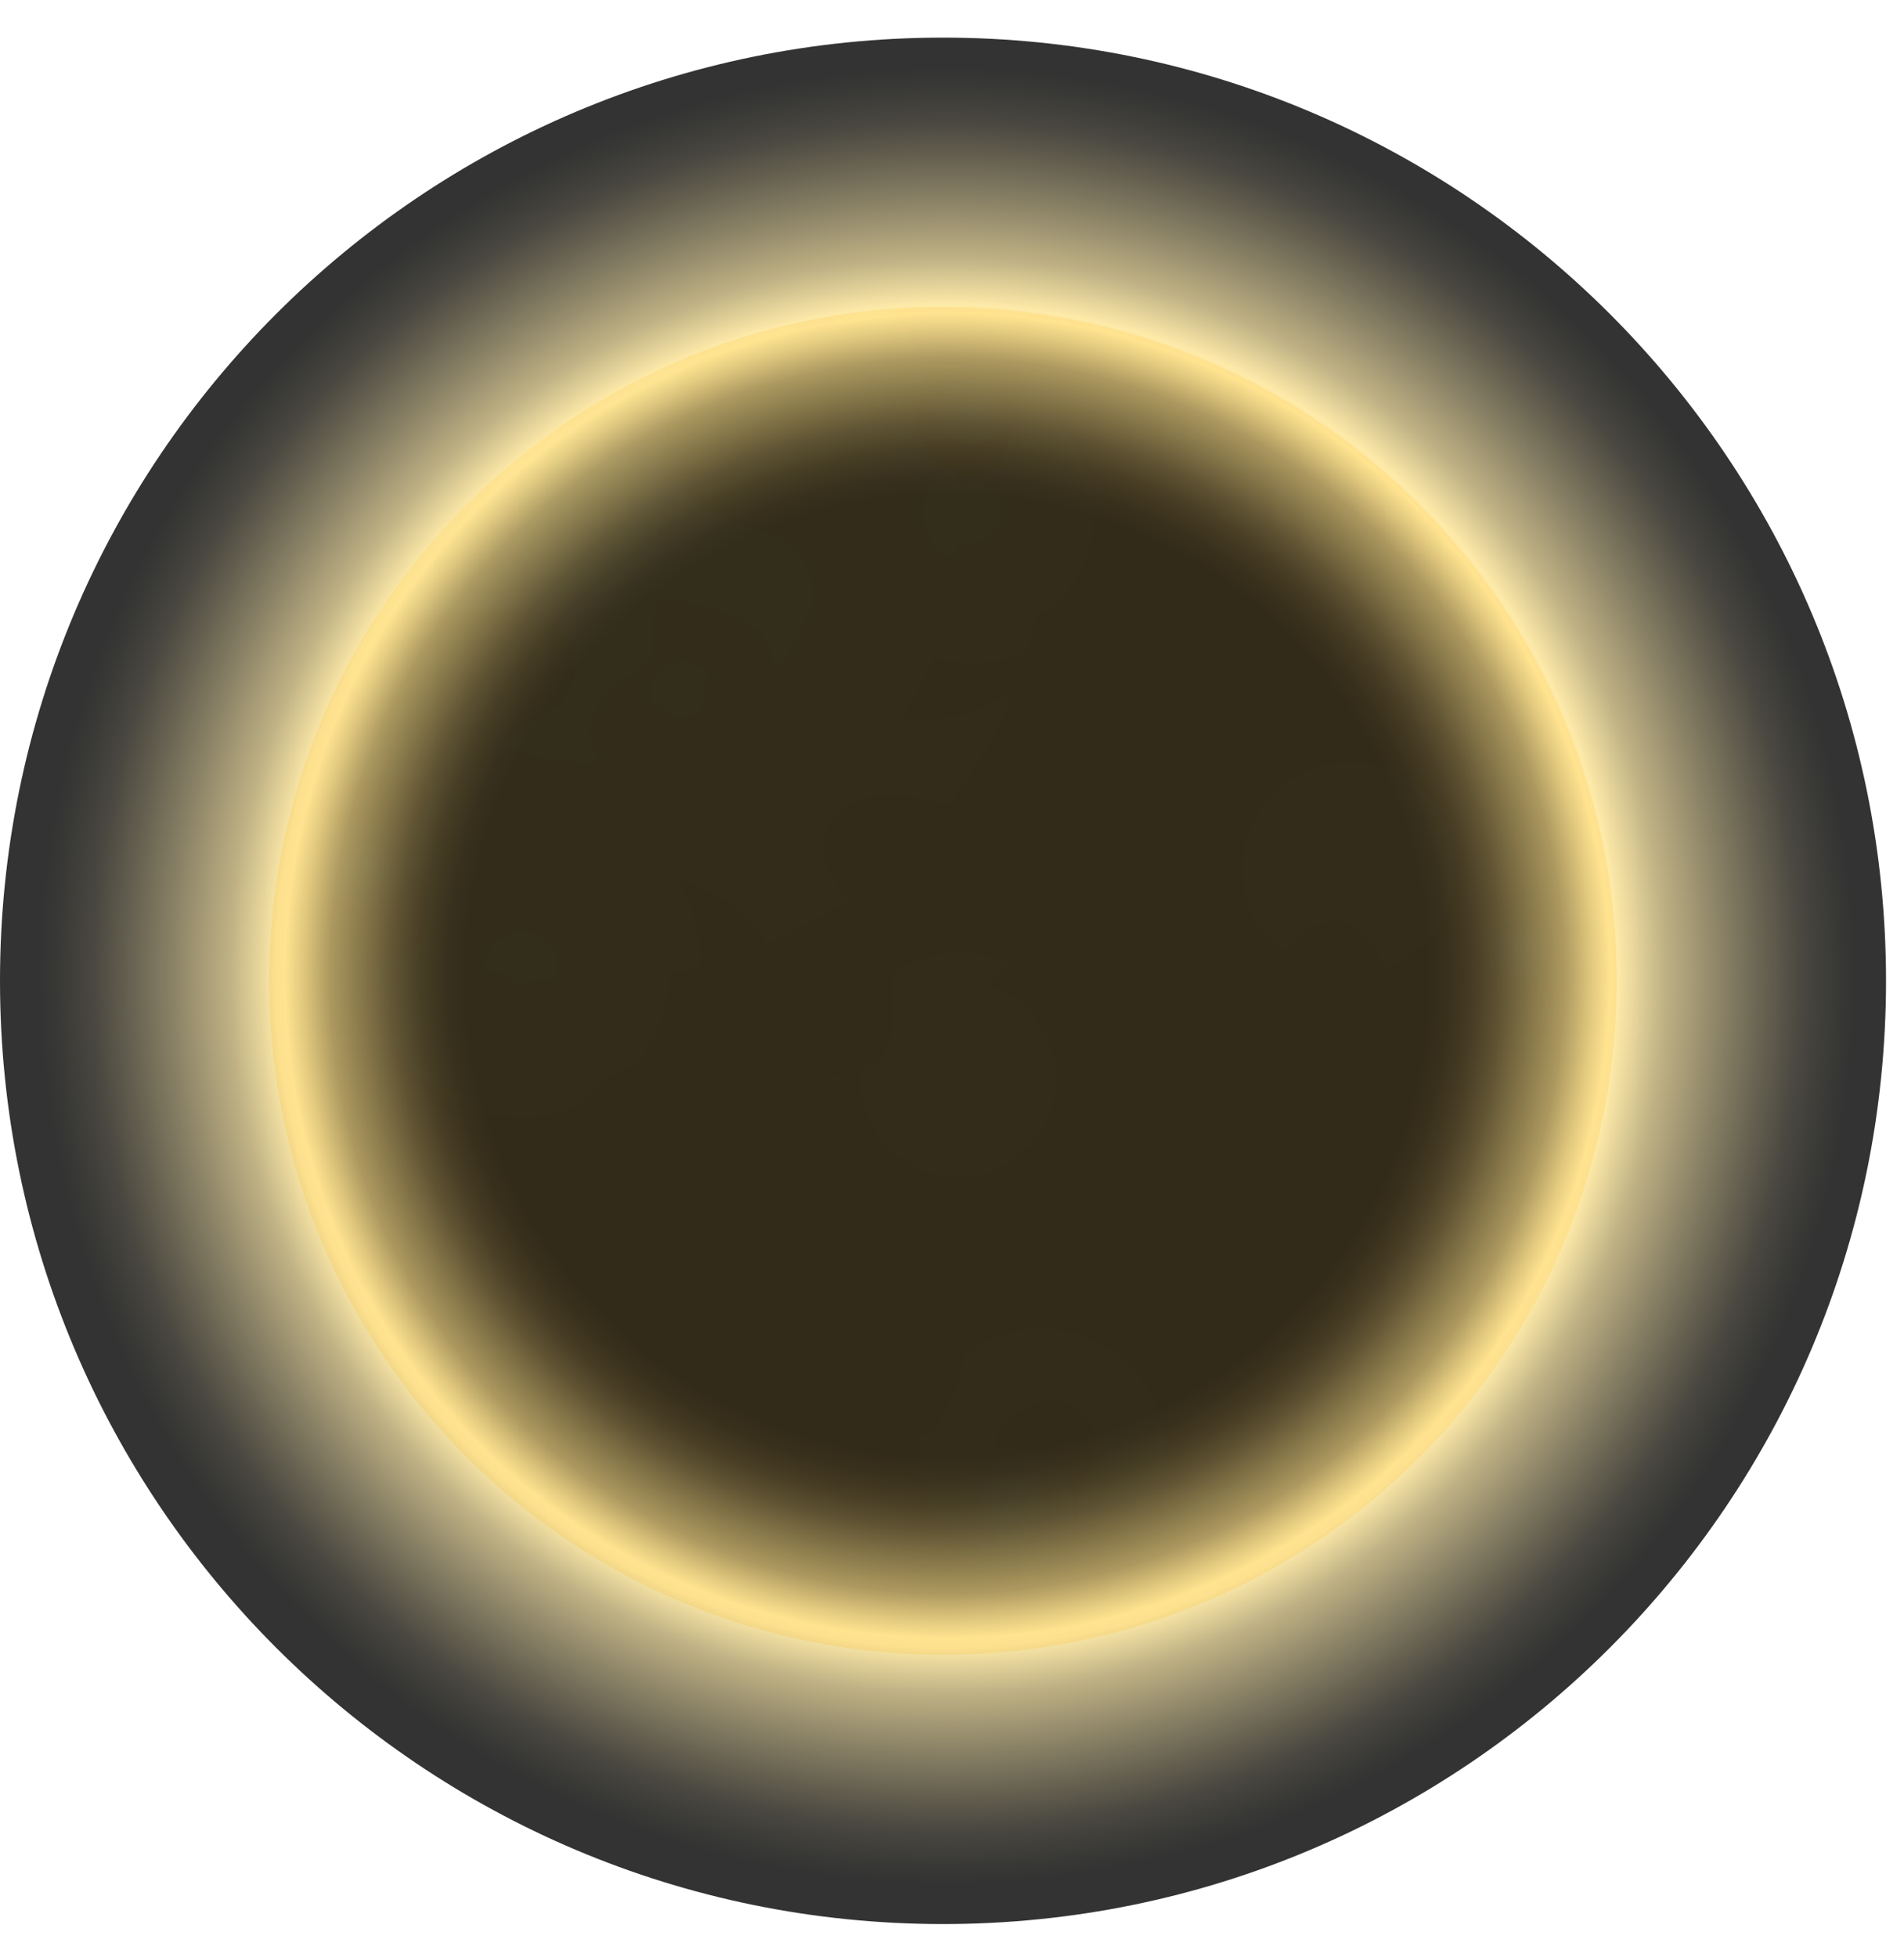 <svg width="36" height="37" viewBox="0 0 36 37" fill="none" xmlns="http://www.w3.org/2000/svg">
<path d="M17.832 31.278C24.866 31.278 30.569 25.576 30.569 18.541C30.569 11.506 24.866 5.803 17.832 5.803C10.797 5.803 5.094 11.506 5.094 18.541C5.094 25.576 10.797 31.278 17.832 31.278Z" fill="url(#paint0_radial_13066_4707)"/>
<g style="mix-blend-mode:multiply" opacity="0.5">
<path d="M12.644 8.673C12.857 9.497 13.658 9.896 14.534 10.09C15.056 10.205 15.384 10.697 15.369 11.23C15.336 12.55 16.383 13.914 18.102 13.53C18.713 13.393 19.246 13.038 19.671 12.58C19.753 12.49 19.842 12.405 19.943 12.33C21.058 11.517 22.951 12.755 23.854 11.562C24.197 11.111 24.193 10.489 23.932 9.985C23.369 8.908 22.243 8.55 21.281 7.976C20.536 7.529 19.828 6.824 19.824 5.959C19.172 5.855 18.504 5.803 17.822 5.803C16.107 5.803 14.474 6.142 12.983 6.757C12.763 7.402 12.476 8.032 12.644 8.673Z" fill="url(#paint1_radial_13066_4707)"/>
<path d="M10.381 24.784C10.668 24.597 10.911 24.336 11.034 24.019C11.447 22.964 10.463 21.622 11.127 20.702C11.873 19.665 13.833 20.403 14.489 19.162C14.799 18.577 14.627 17.861 14.165 17.388C12.995 16.195 11.242 16.545 9.845 15.945C9.386 15.747 9.054 15.3 9.08 14.8C9.121 13.992 9.945 13.839 10.475 13.41C10.482 13.406 10.486 13.399 10.493 13.395C11.313 12.709 10.698 11.364 9.632 11.475C9.054 11.535 8.476 11.598 7.902 11.658C7.634 11.688 7.362 11.71 7.097 11.68C5.83 13.66 5.088 16.016 5.088 18.543C5.088 20.56 5.558 22.468 6.396 24.165C6.691 24.366 6.989 24.556 7.306 24.716C8.268 25.197 9.483 25.372 10.385 24.787L10.381 24.784Z" fill="url(#paint2_radial_13066_4707)"/>
<path d="M23.779 23.928C23.023 23.503 22.102 23.555 21.237 23.626C20.215 23.712 19.041 23.902 18.527 24.785C18.158 25.419 18.232 26.269 17.766 26.836C16.901 27.887 15.187 27.089 13.863 27.398C12.775 27.652 12.081 28.673 11.865 29.796C13.643 30.739 15.675 31.279 17.83 31.279C21.718 31.279 25.2 29.535 27.537 26.787C26.806 26.627 26.12 26.28 25.587 25.758C24.972 25.154 24.536 24.349 23.783 23.932L23.779 23.928Z" fill="url(#paint3_radial_13066_4707)"/>
<path d="M27.895 10.746C27.836 10.873 27.772 10.999 27.716 11.13C27.441 11.767 27.198 12.438 26.729 12.949C26.099 13.639 25.159 13.948 24.253 14.168C23.344 14.388 22.397 14.559 21.618 15.07C20.835 15.581 20.253 16.546 20.514 17.441C20.723 18.164 21.454 18.668 22.203 18.731C22.952 18.794 23.698 18.47 24.265 17.974C24.529 17.743 24.787 17.463 25.133 17.415C25.826 17.318 26.248 18.194 26.233 18.895C26.218 19.596 26.024 20.367 26.412 20.949C27.001 21.832 28.339 21.564 29.364 21.836C29.603 21.899 29.83 21.996 30.05 22.105C30.378 20.971 30.561 19.775 30.561 18.537C30.561 15.6 29.566 12.897 27.895 10.742V10.746Z" fill="url(#paint4_radial_13066_4707)"/>
</g>
<path style="mix-blend-mode:multiply" opacity="0.5" d="M13.003 22.742C13.141 23.104 13.499 23.365 13.559 23.749C13.588 23.946 13.533 24.148 13.521 24.349C13.484 24.96 13.917 25.572 14.505 25.739C15.095 25.907 15.784 25.616 16.071 25.076C16.22 24.796 16.269 24.472 16.403 24.185C16.809 23.32 17.872 23.007 18.819 22.88C19.527 22.787 20.243 22.746 20.955 22.757C21.409 22.765 21.883 22.791 22.304 22.627C23.12 22.31 23.538 21.24 23.154 20.453C23.117 20.375 23.068 20.297 22.997 20.248C22.919 20.196 22.826 20.181 22.733 20.174C22.039 20.11 21.286 20.33 20.668 20.01C20.086 19.711 19.81 19.014 19.78 18.362C19.75 17.71 19.918 17.065 19.989 16.412C20.004 16.278 20.012 16.133 19.948 16.014C19.874 15.868 19.713 15.793 19.56 15.734C18.912 15.469 18.244 15.261 17.559 15.115C17.178 15.033 16.779 14.97 16.399 15.059C16.019 15.149 15.657 15.425 15.579 15.808C15.497 16.192 15.71 16.58 15.963 16.882C16.217 17.184 16.526 17.449 16.701 17.803C16.899 18.209 16.899 18.679 16.895 19.13C16.895 19.428 16.876 19.756 16.671 19.972C16.399 20.256 15.915 20.207 15.601 20.45C15.382 20.617 15.274 20.904 15.031 21.042C14.841 21.15 14.61 21.139 14.394 21.154C13.984 21.184 13.57 21.329 13.279 21.62C12.992 21.915 12.85 22.369 12.999 22.753L13.003 22.742Z" fill="url(#paint5_radial_13066_4707)"/>
<path style="mix-blend-mode:multiply" d="M5.882 16.654C5.941 16.881 6.001 17.113 6.124 17.31C6.374 17.72 6.843 17.944 7.306 18.067C7.41 18.093 7.522 18.119 7.63 18.093C7.906 18.026 8.006 17.69 8.047 17.411C8.1 17.083 8.122 16.695 7.88 16.471C7.775 16.374 7.622 16.311 7.574 16.173C7.507 15.987 7.667 15.804 7.79 15.647C7.936 15.461 8.036 15.241 8.081 15.01C8.088 14.973 8.096 14.928 8.081 14.894C8.059 14.85 8.006 14.827 7.958 14.812C7.742 14.738 7.518 14.66 7.291 14.641C7.06 14.622 6.817 14.663 6.635 14.809C6.497 14.917 6.407 15.077 6.318 15.23C6.213 15.416 6.109 15.603 6.001 15.785C5.923 15.923 5.841 16.069 5.826 16.225C5.811 16.371 5.848 16.512 5.882 16.654Z" fill="url(#paint6_radial_13066_4707)"/>
<path style="mix-blend-mode:multiply" opacity="0.5" d="M12.451 14.82C12.85 14.649 13.029 14.123 13.446 14.012C13.715 13.937 14.017 14.056 14.27 13.944C14.617 13.792 14.662 13.322 14.654 12.945C14.647 12.632 14.636 12.3 14.453 12.043C14.267 11.779 13.938 11.656 13.629 11.551C13.241 11.425 12.835 11.302 12.429 11.365C12.242 11.685 12.455 12.125 12.28 12.453C12.145 12.711 11.829 12.804 11.594 12.975C11.31 13.188 11.143 13.553 11.169 13.907C11.195 14.261 11.411 14.597 11.724 14.765C11.944 14.884 12.216 14.917 12.444 14.82H12.451Z" fill="url(#paint7_radial_13066_4707)"/>
<path style="mix-blend-mode:multiply" d="M19.409 6.966C19.357 6.869 19.264 6.798 19.166 6.742C18.835 6.56 18.421 6.541 18.071 6.686C17.72 6.832 17.448 7.145 17.347 7.51C17.183 8.107 17.556 8.811 18.153 8.968C18.391 9.031 18.667 9.001 18.842 8.83C19.017 8.662 19.055 8.401 19.133 8.174C19.249 7.835 19.48 7.514 19.454 7.156C19.45 7.089 19.435 7.022 19.405 6.962L19.409 6.966Z" fill="url(#paint8_radial_13066_4707)"/>
<path style="mix-blend-mode:multiply" d="M29.346 17.047C29.335 16.946 29.316 16.841 29.264 16.756C29.178 16.614 29.018 16.543 28.865 16.476C28.72 16.413 28.511 16.372 28.44 16.514C28.422 16.551 28.418 16.592 28.418 16.629C28.392 16.953 28.343 17.274 28.265 17.591C28.198 17.87 28.112 18.146 28.082 18.433C28.045 18.795 28.131 19.209 28.433 19.406C28.492 19.447 28.563 19.473 28.634 19.477C28.824 19.485 28.981 19.309 29.033 19.123C29.085 18.94 29.07 18.743 29.096 18.553C29.13 18.333 29.216 18.128 29.275 17.911C29.354 17.628 29.376 17.334 29.342 17.043L29.346 17.047Z" fill="url(#paint9_radial_13066_4707)"/>
<path style="mix-blend-mode:multiply" d="M17.722 28.744C18.233 28.449 18.624 27.95 18.785 27.383C18.826 27.234 18.855 27.078 18.941 26.947C19.046 26.791 19.221 26.694 19.392 26.612C19.445 26.589 19.497 26.563 19.545 26.544C20.097 26.31 20.742 26.712 20.712 27.309C20.701 27.551 20.645 27.793 20.537 28.013C20.473 28.148 20.388 28.278 20.365 28.423C20.339 28.569 20.395 28.744 20.533 28.804C20.649 28.852 20.779 28.804 20.906 28.804C21.148 28.804 21.368 28.986 21.461 29.214C21.554 29.441 21.54 29.695 21.484 29.933C21.405 30.269 21.182 30.63 20.839 30.634C20.384 30.641 20.007 30.008 19.594 30.205C19.389 30.302 19.247 30.593 19.027 30.537C18.8 30.477 18.796 30.097 18.572 30.026C18.486 30 18.393 30.026 18.304 30.052C17.83 30.179 17.312 30.123 16.876 29.896C16.82 29.866 16.761 29.832 16.723 29.78C16.596 29.613 16.716 29.37 16.872 29.229C17.118 29.012 17.439 28.908 17.722 28.744Z" fill="url(#paint10_radial_13066_4707)"/>
<path style="mix-blend-mode:screen" opacity="0.8" d="M17.83 36.371C27.677 36.371 35.66 28.388 35.66 18.541C35.66 8.694 27.677 0.711 17.83 0.711C7.983 0.711 0 8.694 0 18.541C0 28.388 7.983 36.371 17.83 36.371Z" fill="url(#paint11_radial_13066_4707)"/>
<defs>
<radialGradient id="paint0_radial_13066_4707" cx="0" cy="0" r="1" gradientUnits="userSpaceOnUse" gradientTransform="translate(11.14 9.914) scale(16.425 16.425)">
<stop stop-color="#FFE694"/>
<stop offset="0.2" stop-color="#FEE08A"/>
<stop offset="0.6" stop-color="#FDD87E"/>
<stop offset="1" stop-color="#FDD67B"/>
</radialGradient>
<radialGradient id="paint1_radial_13066_4707" cx="0" cy="0" r="1" gradientUnits="userSpaceOnUse" gradientTransform="translate(18.359 9.698) scale(4.921 4.921)">
<stop stop-color="#FFE694"/>
<stop offset="0.2" stop-color="#FEE08A"/>
<stop offset="0.6" stop-color="#FDD87E"/>
<stop offset="1" stop-color="#FDD67B"/>
</radialGradient>
<radialGradient id="paint2_radial_13066_4707" cx="0" cy="0" r="1" gradientUnits="userSpaceOnUse" gradientTransform="translate(9.867 18.308) scale(5.905 5.905)">
<stop stop-color="#FFE694"/>
<stop offset="0.2" stop-color="#FEE08A"/>
<stop offset="0.6" stop-color="#FDD87E"/>
<stop offset="1" stop-color="#FDD67B"/>
</radialGradient>
<radialGradient id="paint3_radial_13066_4707" cx="0" cy="0" r="1" gradientUnits="userSpaceOnUse" gradientTransform="translate(19.697 27.432) scale(6.173 6.173)">
<stop stop-color="#FFE694"/>
<stop offset="0.2" stop-color="#FEE08A"/>
<stop offset="0.6" stop-color="#FDD87E"/>
<stop offset="1" stop-color="#FDD67B"/>
</radialGradient>
<radialGradient id="paint4_radial_13066_4707" cx="0" cy="0" r="1" gradientUnits="userSpaceOnUse" gradientTransform="translate(25.506 16.427) scale(5.375)">
<stop stop-color="#FFE694"/>
<stop offset="0.2" stop-color="#FEE08A"/>
<stop offset="0.6" stop-color="#FDD87E"/>
<stop offset="1" stop-color="#FDD67B"/>
</radialGradient>
<radialGradient id="paint5_radial_13066_4707" cx="0" cy="0" r="1" gradientUnits="userSpaceOnUse" gradientTransform="translate(18.125 20.397) scale(5.286)">
<stop stop-color="#FFE694"/>
<stop offset="0.2" stop-color="#FEE08A"/>
<stop offset="0.6" stop-color="#FDD87E"/>
<stop offset="1" stop-color="#FDD67B"/>
</radialGradient>
<radialGradient id="paint6_radial_13066_4707" cx="0" cy="0" r="1" gradientUnits="userSpaceOnUse" gradientTransform="translate(6.955 16.371) scale(1.465)">
<stop stop-color="#FFE694"/>
<stop offset="0.2" stop-color="#FEE08A"/>
<stop offset="0.6" stop-color="#FDD87E"/>
<stop offset="1" stop-color="#FDD67B"/>
</radialGradient>
<radialGradient id="paint7_radial_13066_4707" cx="0" cy="0" r="1" gradientUnits="userSpaceOnUse" gradientTransform="translate(12.913 13.113) scale(1.752 1.752)">
<stop stop-color="#FFE694"/>
<stop offset="0.2" stop-color="#FEE08A"/>
<stop offset="0.6" stop-color="#FDD87E"/>
<stop offset="1" stop-color="#FDD67B"/>
</radialGradient>
<radialGradient id="paint8_radial_13066_4707" cx="0" cy="0" r="1" gradientUnits="userSpaceOnUse" gradientTransform="translate(18.384 7.797) scale(1.141 1.141)">
<stop stop-color="#FFE694"/>
<stop offset="0.2" stop-color="#FEE08A"/>
<stop offset="0.6" stop-color="#FDD87E"/>
<stop offset="1" stop-color="#FDD67B"/>
</radialGradient>
<radialGradient id="paint9_radial_13066_4707" cx="0" cy="0" r="1" gradientUnits="userSpaceOnUse" gradientTransform="translate(28.716 17.949) scale(1.174)">
<stop stop-color="#FFE694"/>
<stop offset="0.2" stop-color="#FEE08A"/>
<stop offset="0.6" stop-color="#FDD87E"/>
<stop offset="1" stop-color="#FDD67B"/>
</radialGradient>
<radialGradient id="paint10_radial_13066_4707" cx="0" cy="0" r="1" gradientUnits="userSpaceOnUse" gradientTransform="translate(19.098 28.558) scale(2.263 2.263)">
<stop stop-color="#FFE694"/>
<stop offset="0.2" stop-color="#FEE08A"/>
<stop offset="0.6" stop-color="#FDD87E"/>
<stop offset="1" stop-color="#FDD67B"/>
</radialGradient>
<radialGradient id="paint11_radial_13066_4707" cx="0" cy="0" r="1" gradientUnits="userSpaceOnUse" gradientTransform="translate(17.908 18.444) scale(17.275 17.274)">
<stop offset="0.53"/>
<stop offset="0.55" stop-color="#060503"/>
<stop offset="0.58" stop-color="#19160E"/>
<stop offset="0.61" stop-color="#373220"/>
<stop offset="0.64" stop-color="#615838"/>
<stop offset="0.68" stop-color="#988958"/>
<stop offset="0.71" stop-color="#D9C47E"/>
<stop offset="0.73" stop-color="#FFE694"/>
<stop offset="0.74" stop-color="#FCE392"/>
<stop offset="0.79" stop-color="#B09F66"/>
<stop offset="0.85" stop-color="#716642"/>
<stop offset="0.9" stop-color="#403A25"/>
<stop offset="0.94" stop-color="#1D1A11"/>
<stop offset="0.98" stop-color="#070704"/>
<stop offset="1"/>
</radialGradient>
</defs>
</svg>
